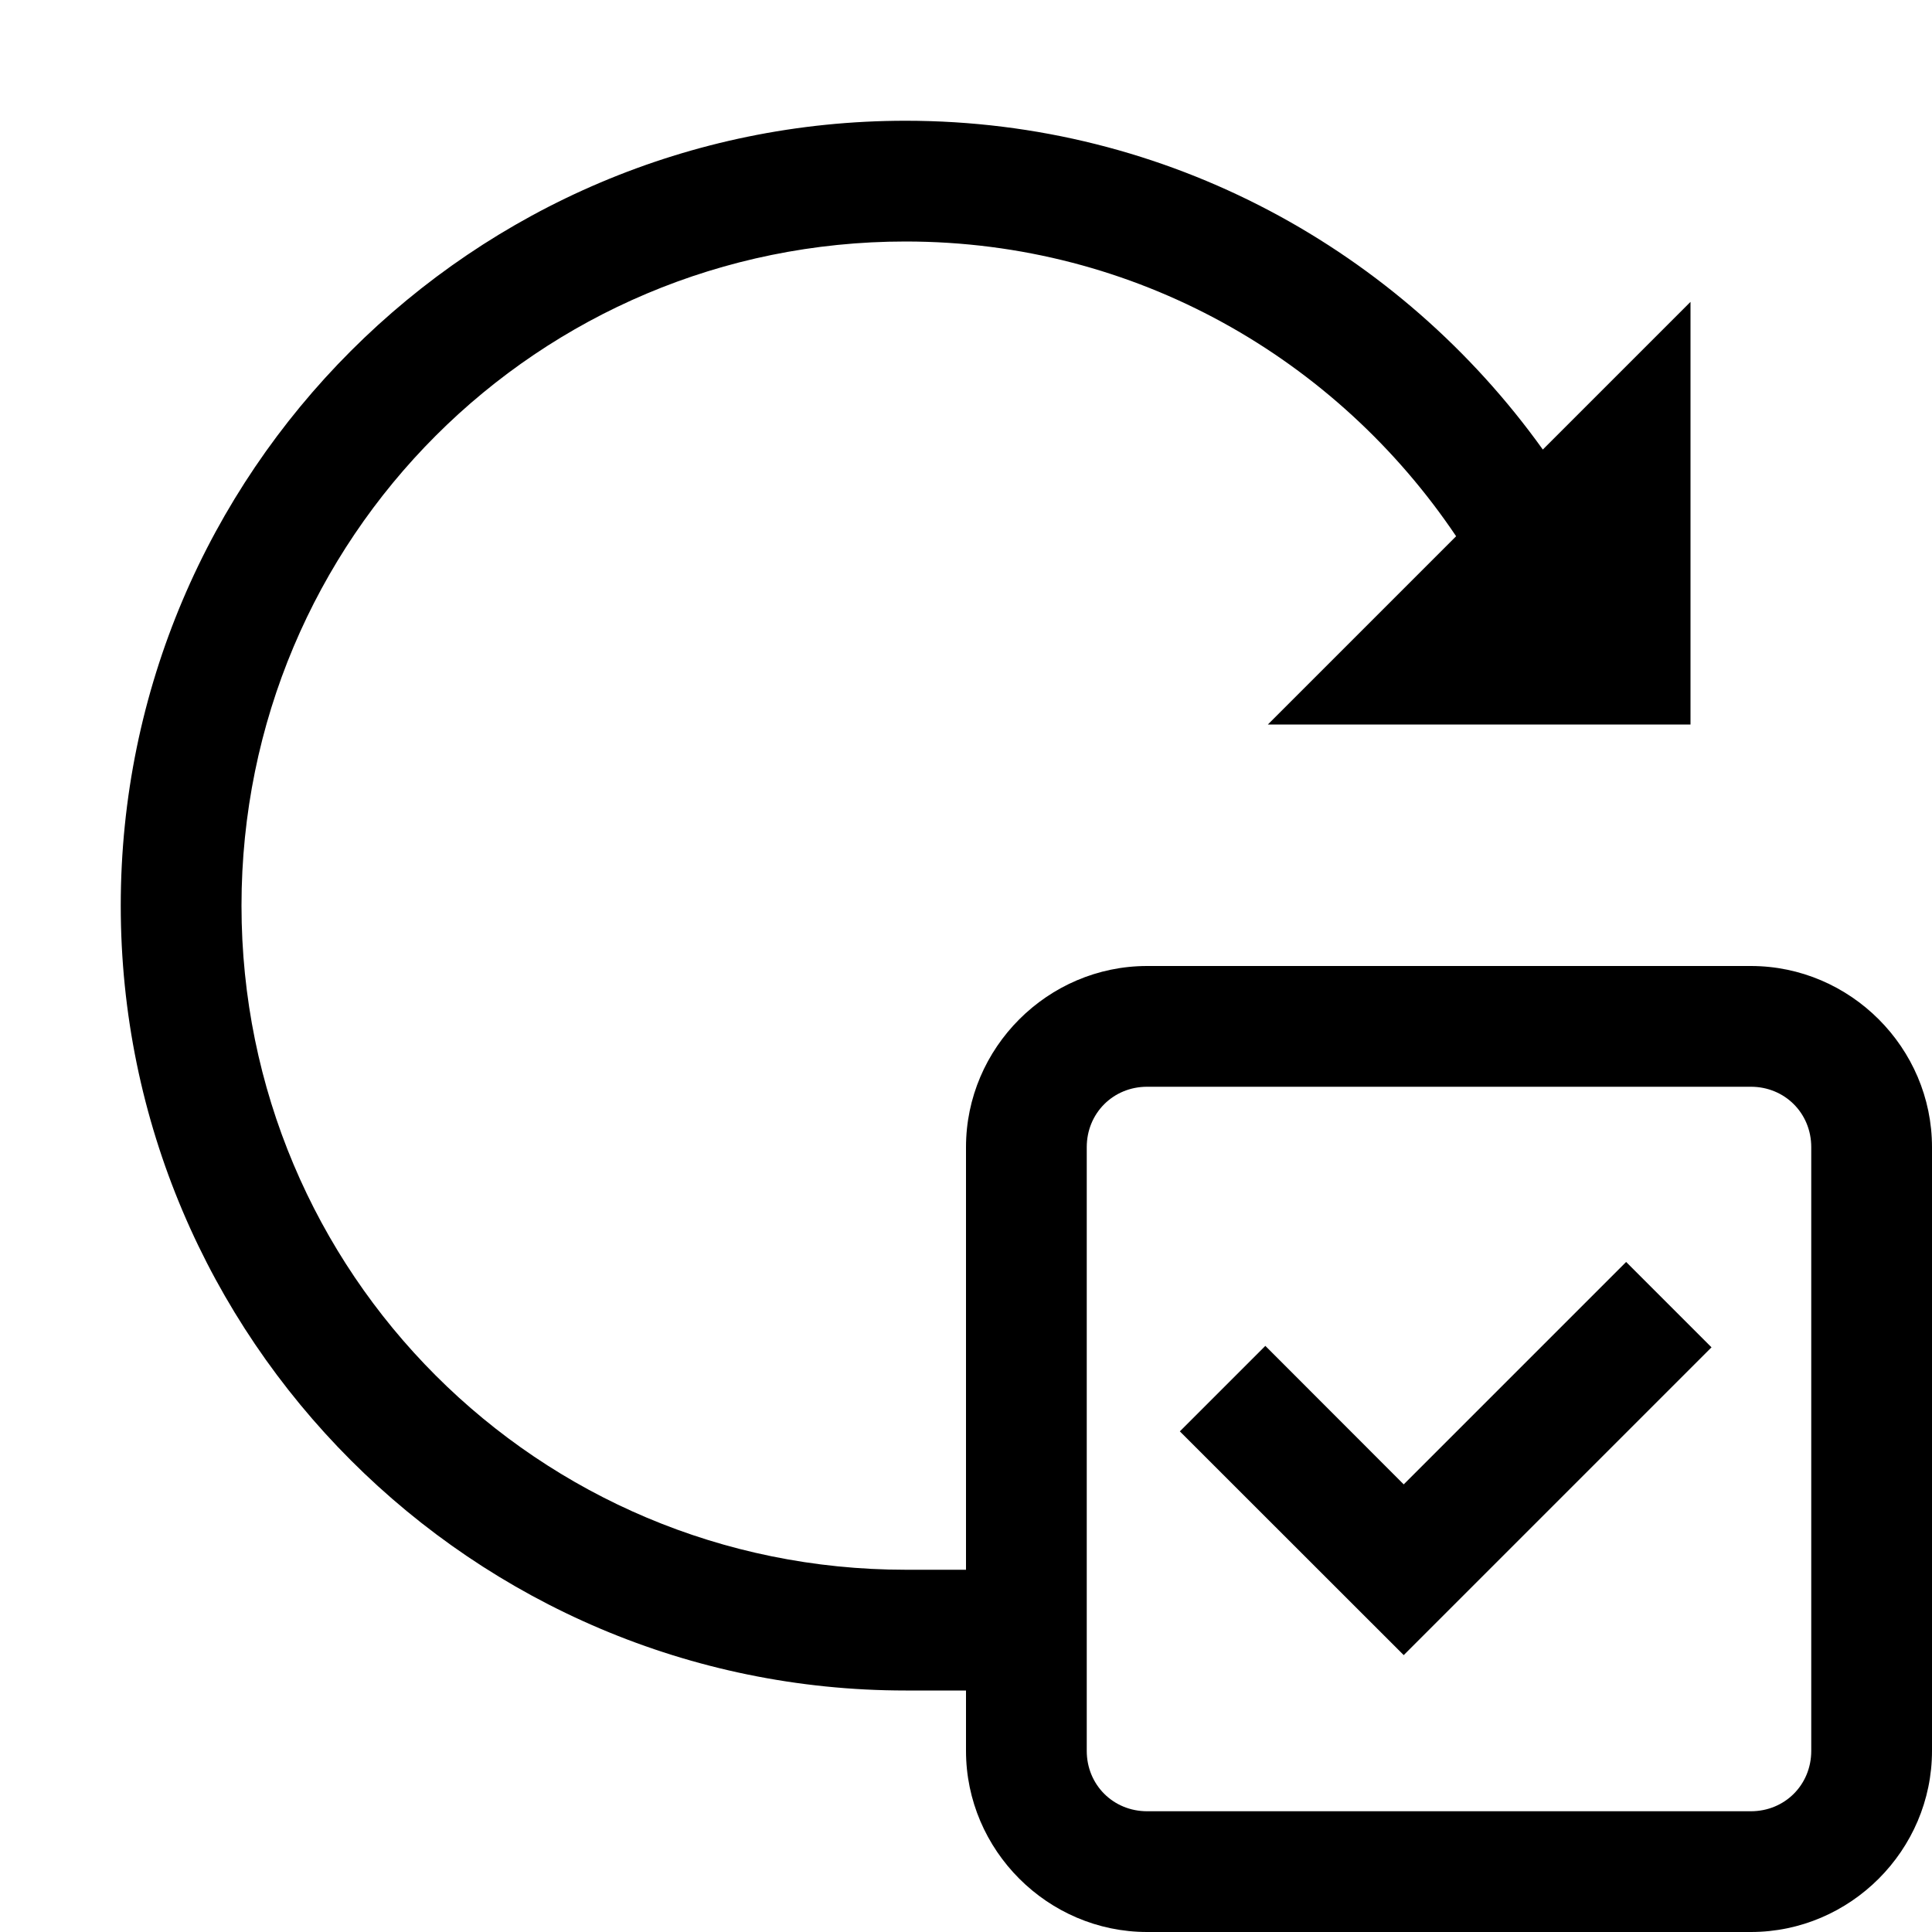<?xml version="1.0"?>
<svg xmlns="http://www.w3.org/2000/svg" viewBox="0 0 16 16">
    <path style="line-height:normal;text-indent:0;text-align:start;text-decoration-line:none;text-decoration-style:solid;text-decoration-color:#000;text-transform:none;block-progression:tb;isolation:auto;mix-blend-mode:normal" d="M 7.5 1 C 3.916 1 1 3.916 1 7.5 C 1 11.084 3.916 14 7.5 14 L 8 14 L 8 14.5 C 8 15.323 8.677 16 9.5 16 L 14.5 16 C 15.323 16 16 15.323 16 14.5 L 16 9.5 C 16 8.677 15.323 8 14.5 8 L 9.5 8 C 8.677 8 8 8.677 8 9.5 L 8 13 L 7.5 13 C 4.456 13 2 10.544 2 7.5 C 2 4.456 4.456 2 7.5 2 C 9.407 2 11.072 2.973 12.059 4.441 L 10.5 6 L 14 6 L 14 2.5 L 12.777 3.723 C 11.598 2.077 9.675 1 7.5 1 z M 9.5 9 L 14.5 9 C 14.781 9 15 9.219 15 9.5 L 15 14.5 C 15 14.781 14.781 15 14.5 15 L 9.5 15 C 9.219 15 9 14.781 9 14.5 L 9 9.5 C 9 9.219 9.219 9 9.5 9 z M 13.467 10.451 L 11.625 12.293 L 10.479 11.146 L 9.771 11.854 L 11.625 13.707 L 14.174 11.158 L 13.467 10.451 z" font-weight="400" font-family="sans-serif" white-space="normal" overflow="visible"/>
</svg>
